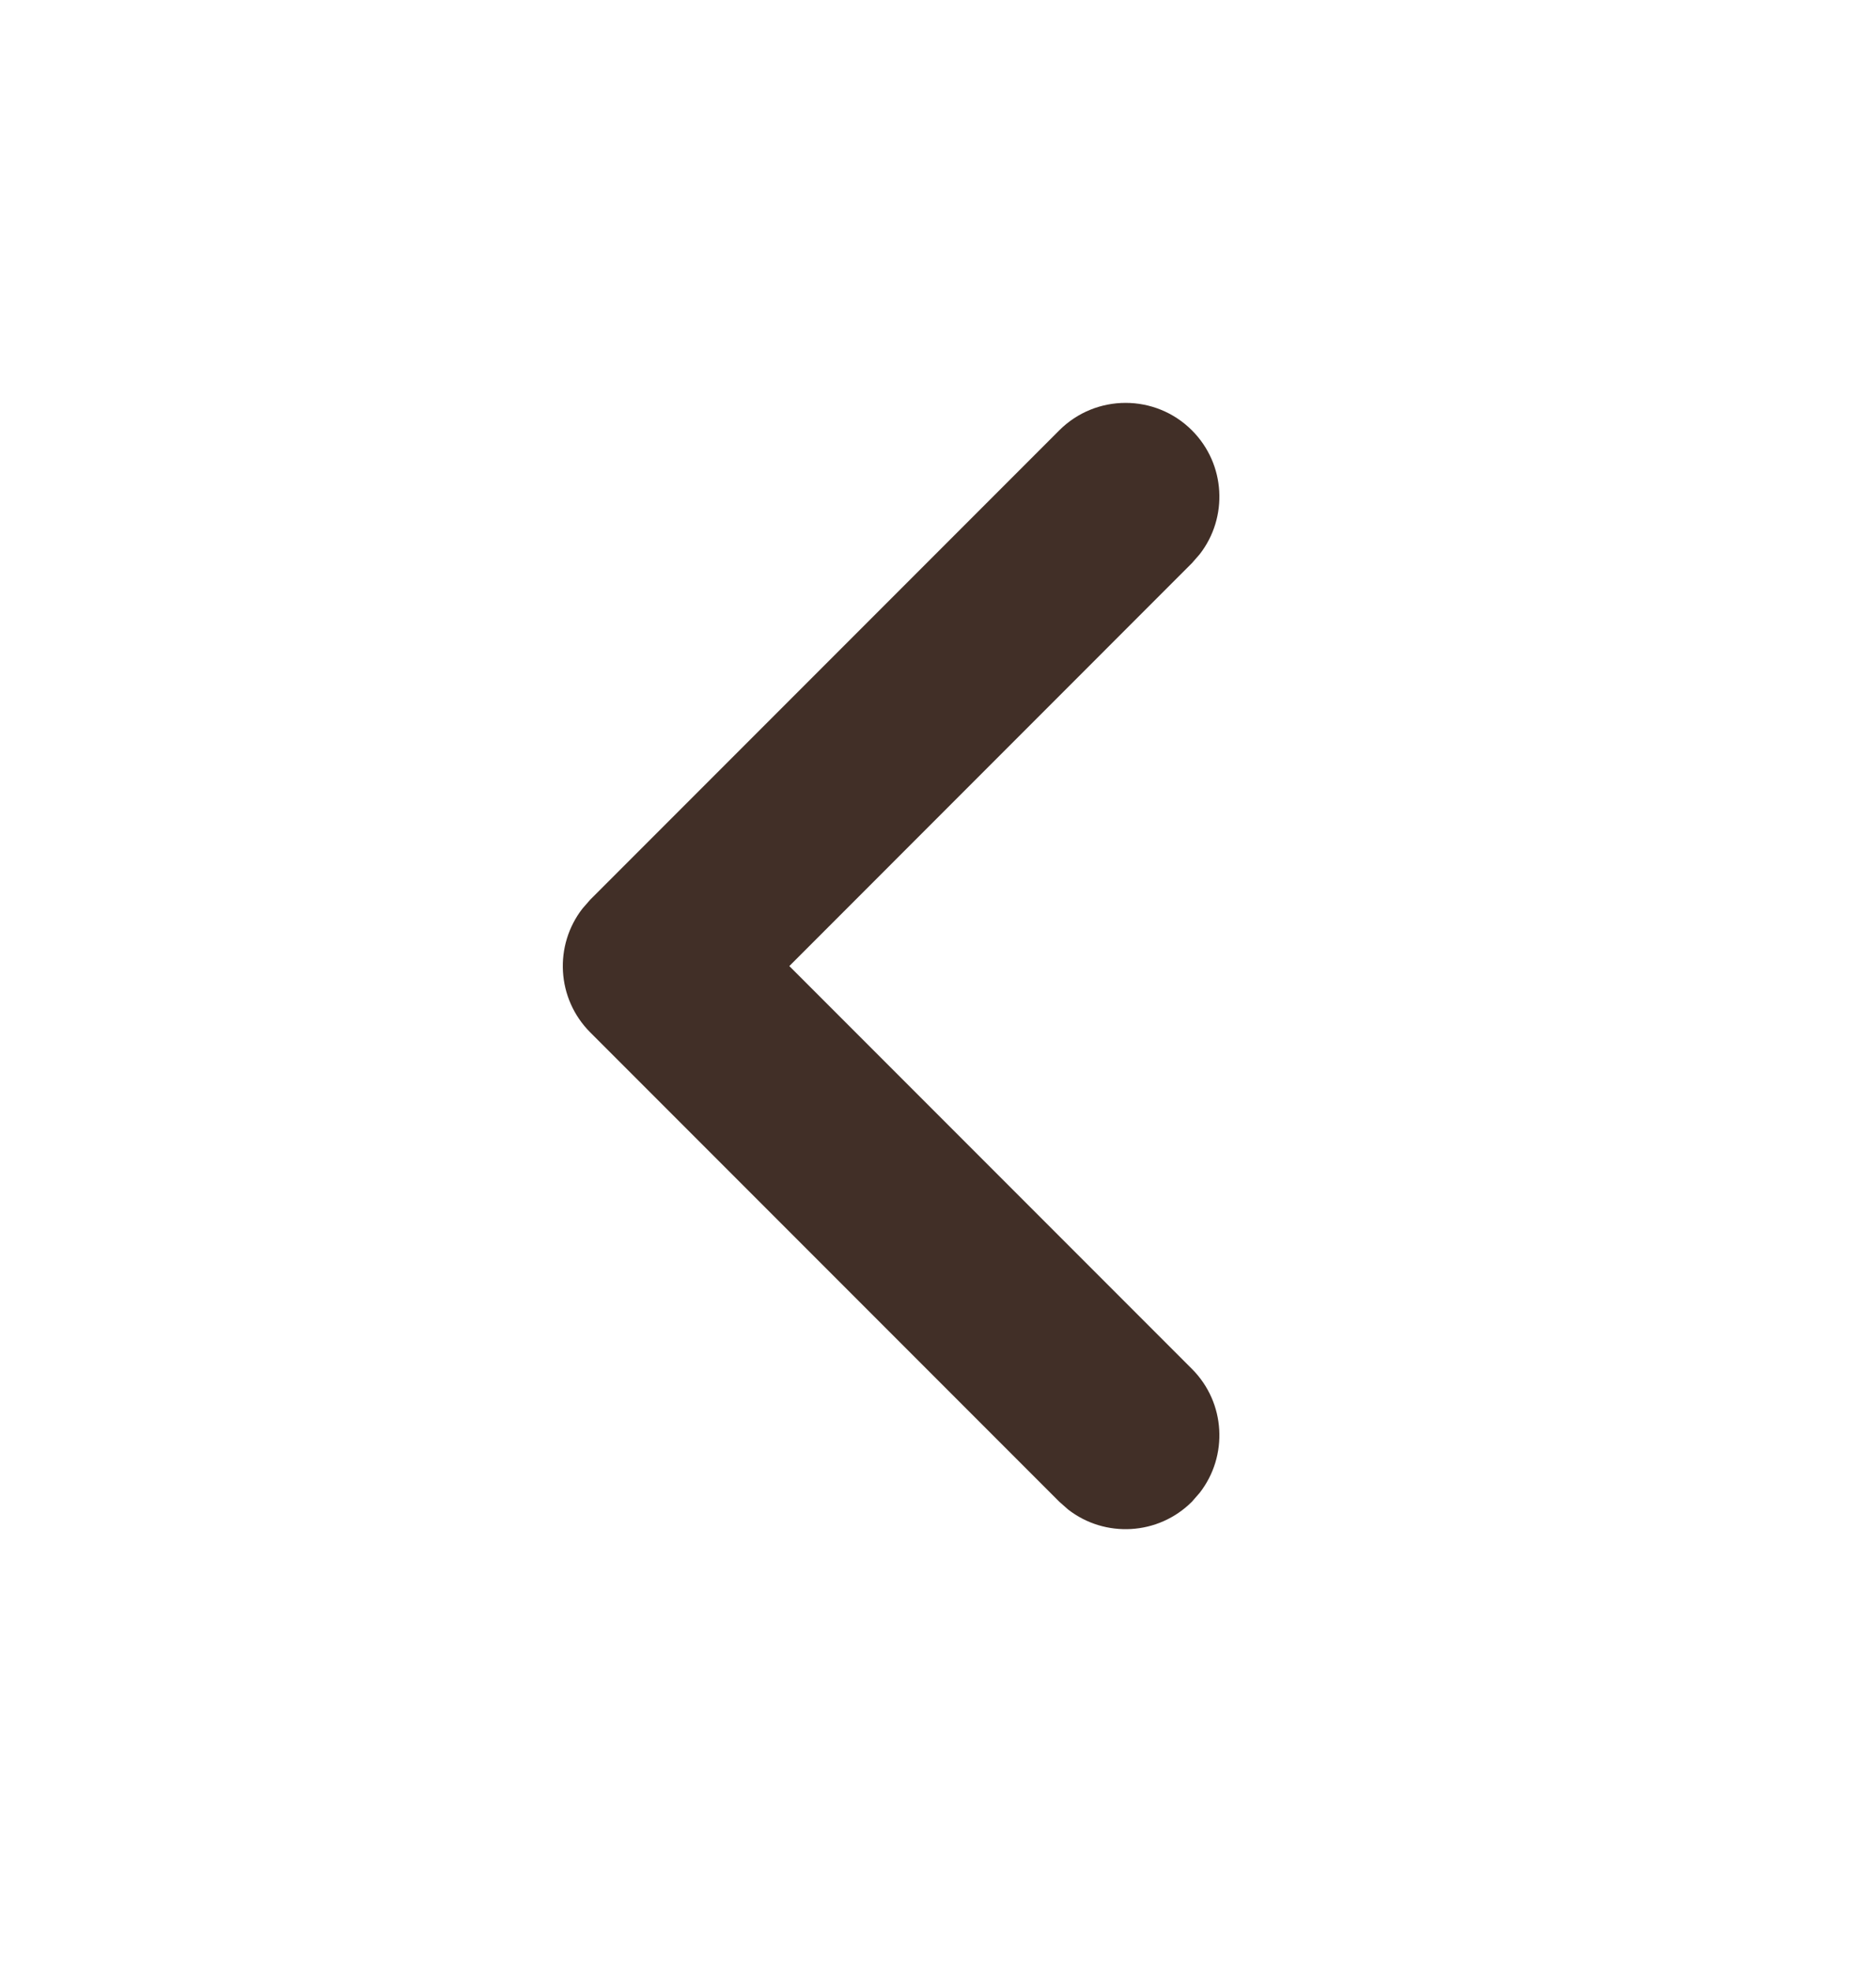 <svg width="20" height="21" viewBox="0 0 20 21" fill="none" xmlns="http://www.w3.org/2000/svg">
<path fill-rule="evenodd" clip-rule="evenodd" d="M11.293 4.585C11.683 4.195 12.317 4.195 12.707 4.585C13.068 4.946 13.095 5.513 12.79 5.905L12.707 6L8.415 10.293L12.707 14.585C13.068 14.946 13.095 15.513 12.79 15.905L12.707 16C12.347 16.36 11.779 16.388 11.387 16.083L11.293 16L6.293 11C5.932 10.639 5.905 10.072 6.21 9.68L6.293 9.585L11.293 4.585Z" fill="#412F27"/>
</svg>
